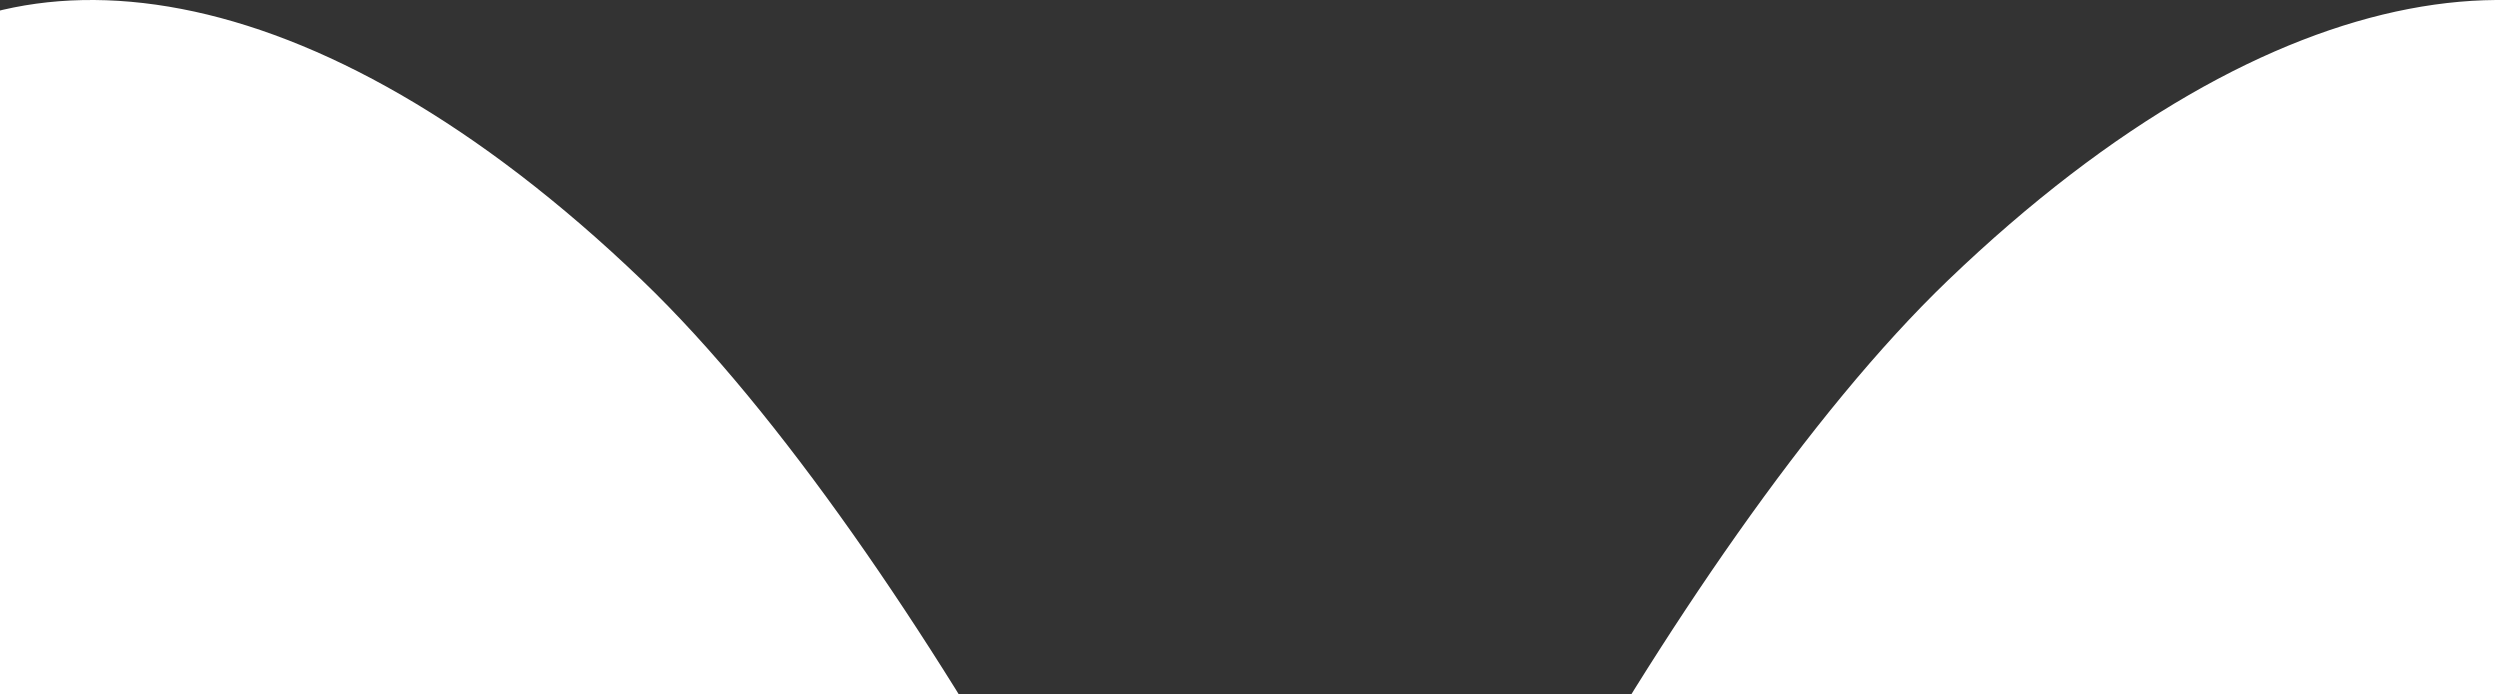 <svg width="533" height="148" viewBox="0 0 533 148" fill="none" xmlns="http://www.w3.org/2000/svg">
<rect x="0" y="0" width="533" height="148" fill="#333333" stroke="none"/>
<path d="M295.954 317.5C348.41 306.075 485.857 240.44 544.772 183.913C615.247 116.297 621.395 54.806 585.671 20.494C549.948 -13.781 485.818 -7.882 415.343 59.734C356.427 116.261 288.015 248.13 276.107 298.458C264.199 248.13 195.787 116.261 136.871 59.734C66.397 -7.882 2.305 -13.781 -33.458 20.494C-69.181 54.806 -63.033 116.297 7.441 183.913C66.358 240.44 203.804 306.075 256.261 317.5C203.804 328.925 66.358 394.561 7.441 451.088C-63.033 518.703 -69.181 580.195 -33.458 614.507C2.266 648.78 66.397 642.882 136.871 575.266C195.787 518.74 264.199 386.87 276.107 336.541C288.015 386.87 356.427 518.74 415.343 575.266C485.818 642.882 549.91 648.78 585.671 614.507C621.395 580.232 615.247 518.703 544.772 451.088C485.857 394.561 348.41 328.925 295.954 317.5Z" fill="white"/>
</svg>
